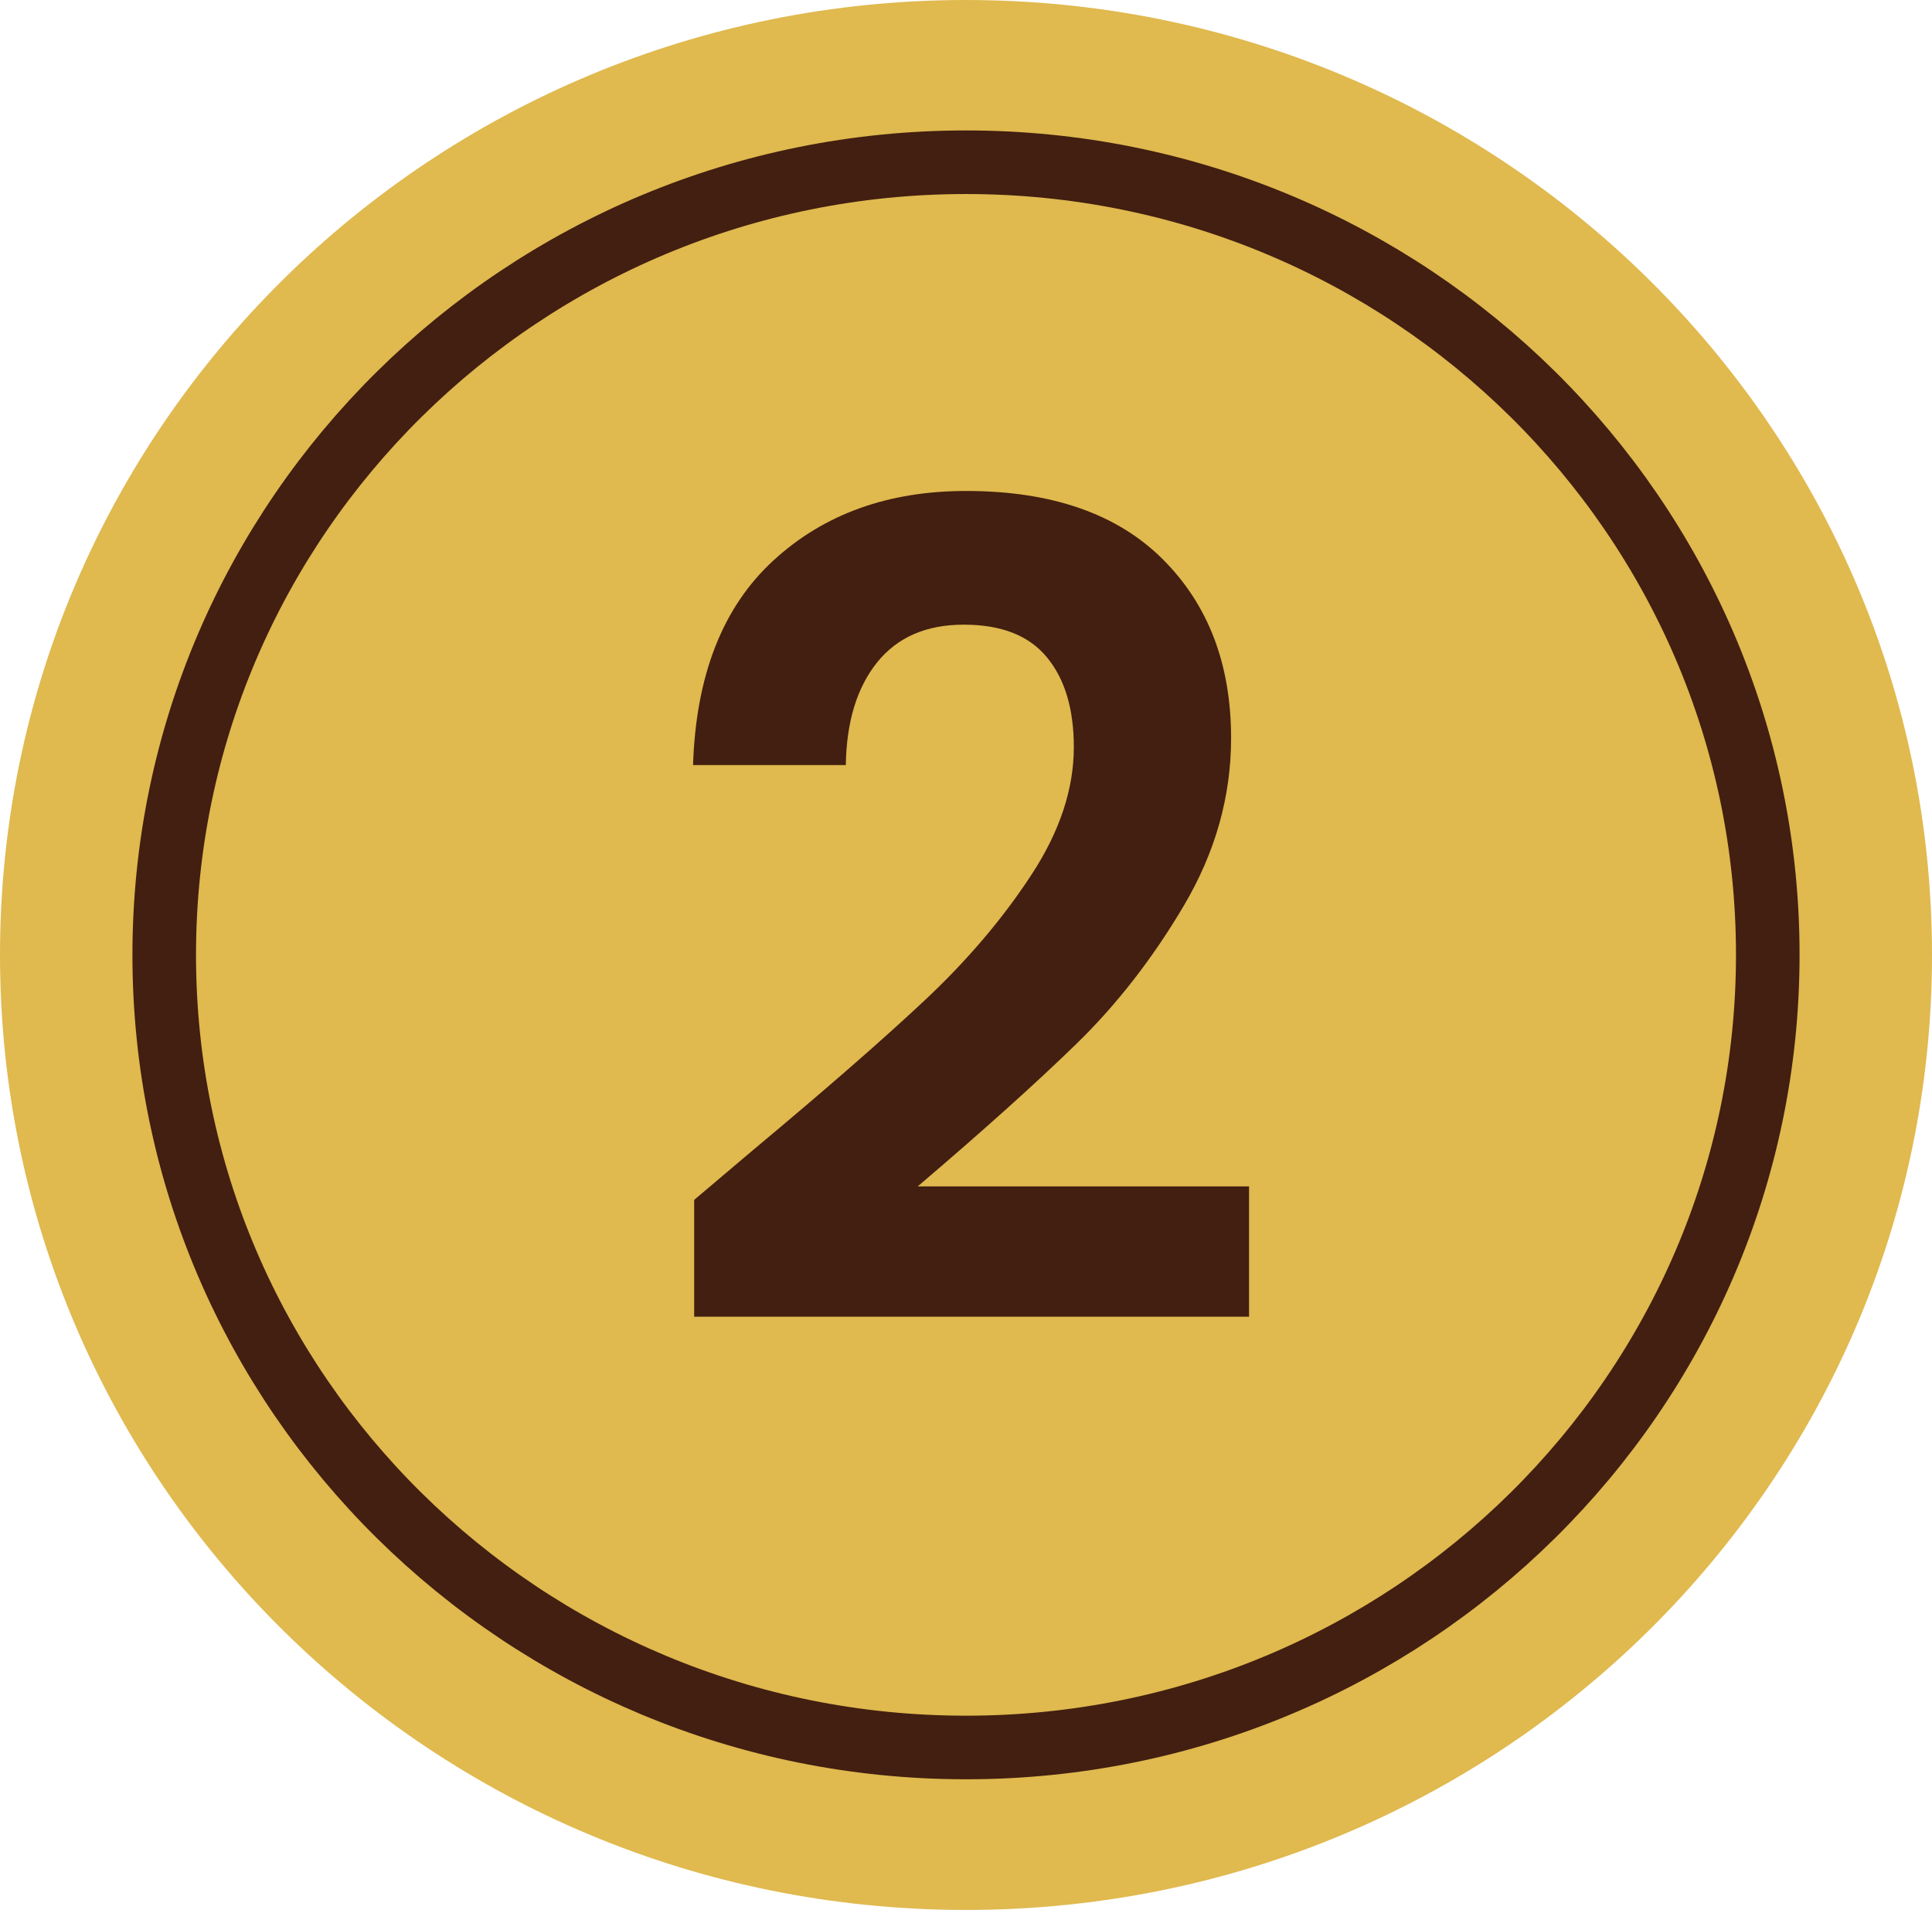 <?xml version="1.0" encoding="UTF-8"?>
<svg id="Layer_1" data-name="Layer 1" xmlns="http://www.w3.org/2000/svg" viewBox="0 0 86 85">
  <defs>
    <style>
      .cls-1 {
        fill: #421f10;
      }

      .cls-1, .cls-2 {
        stroke-width: 0px;
      }

      .cls-3 {
        isolation: isolate;
      }

      .cls-4 {
        fill: none;
        stroke: #421f10;
        stroke-miterlimit: 10;
        stroke-width: 2.83px;
      }

      .cls-2 {
        fill: #e0b94f;
      }
    </style>
  </defs>
  <path id="Path_68" data-name="Path 68" class="cls-2" d="M43,0c23.75,0,43,19.03,43,42.5s-19.25,42.5-43,42.5S0,65.97,0,42.5,19.25,0,43,0Z"/>
  <path id="Path_68-2" data-name="Path 68" class="cls-4" d="M43,7.22c19.71,0,35.69,15.79,35.69,35.27s-15.98,35.28-35.69,35.28S7.31,61.98,7.31,42.5,23.29,7.22,43,7.22Z"/>
  <g id="_6" data-name=" 6" class="cls-3">
    <g class="cls-3">
      <path class="cls-1" d="M33.5,51.2c3.2-2.67,5.75-4.89,7.65-6.67,1.9-1.78,3.48-3.64,4.75-5.58,1.27-1.93,1.9-3.83,1.9-5.7,0-1.7-.4-3.03-1.2-4-.8-.97-2.03-1.45-3.7-1.45s-2.95.56-3.85,1.67c-.9,1.12-1.37,2.64-1.4,4.58h-6.8c.13-4,1.32-7.03,3.57-9.1,2.25-2.07,5.11-3.1,8.58-3.1,3.8,0,6.72,1.01,8.75,3.03,2.03,2.02,3.05,4.67,3.05,7.97,0,2.6-.7,5.08-2.1,7.45-1.4,2.37-3,4.42-4.8,6.17-1.8,1.75-4.15,3.86-7.05,6.33h14.75v5.8h-24.7v-5.2l2.6-2.2Z"/>
    </g>
  </g>
</svg>